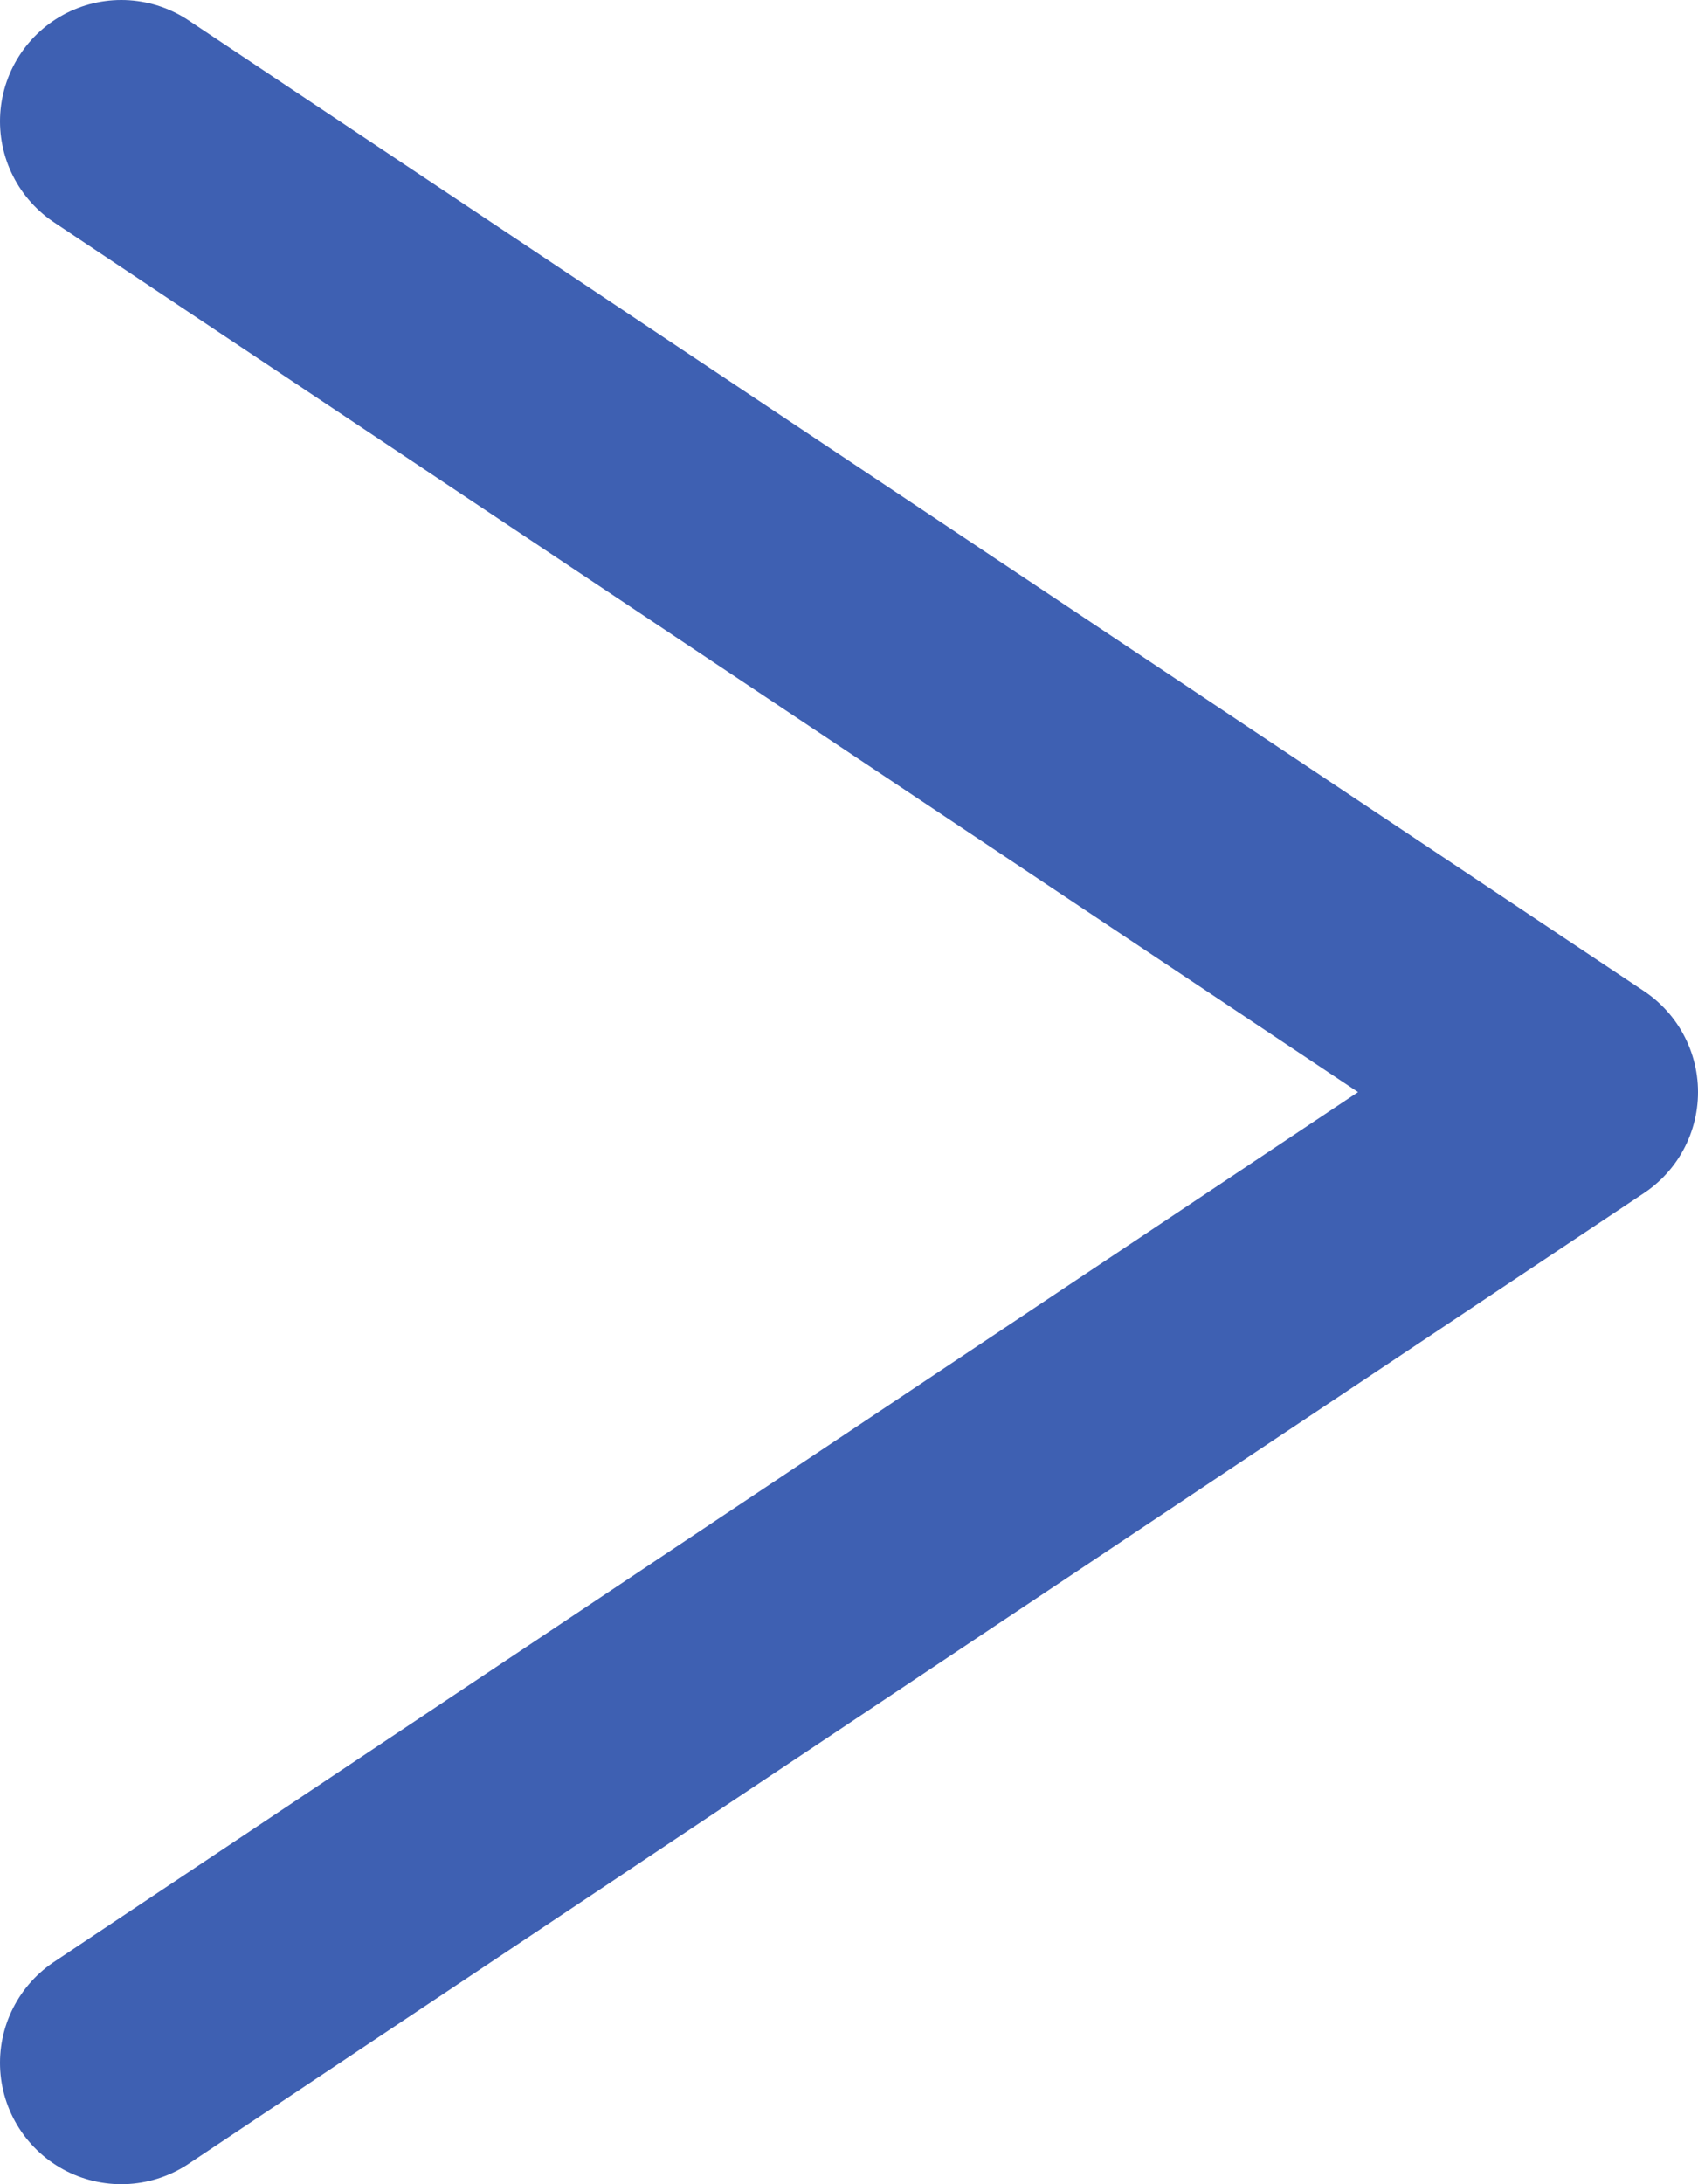 <svg xmlns="http://www.w3.org/2000/svg" viewBox="0 0 7 9"><defs><style>.cls-1{fill:none;stroke:#3e60b2;stroke-linecap:round;stroke-linejoin:round;}</style></defs><g id="Layer_2" data-name="Layer 2"><g id="レイヤー_1" data-name="レイヤー 1"><polyline class="cls-1" points="0.5 0.5 6.5 4.5 0.5 8.5"/></g></g></svg>